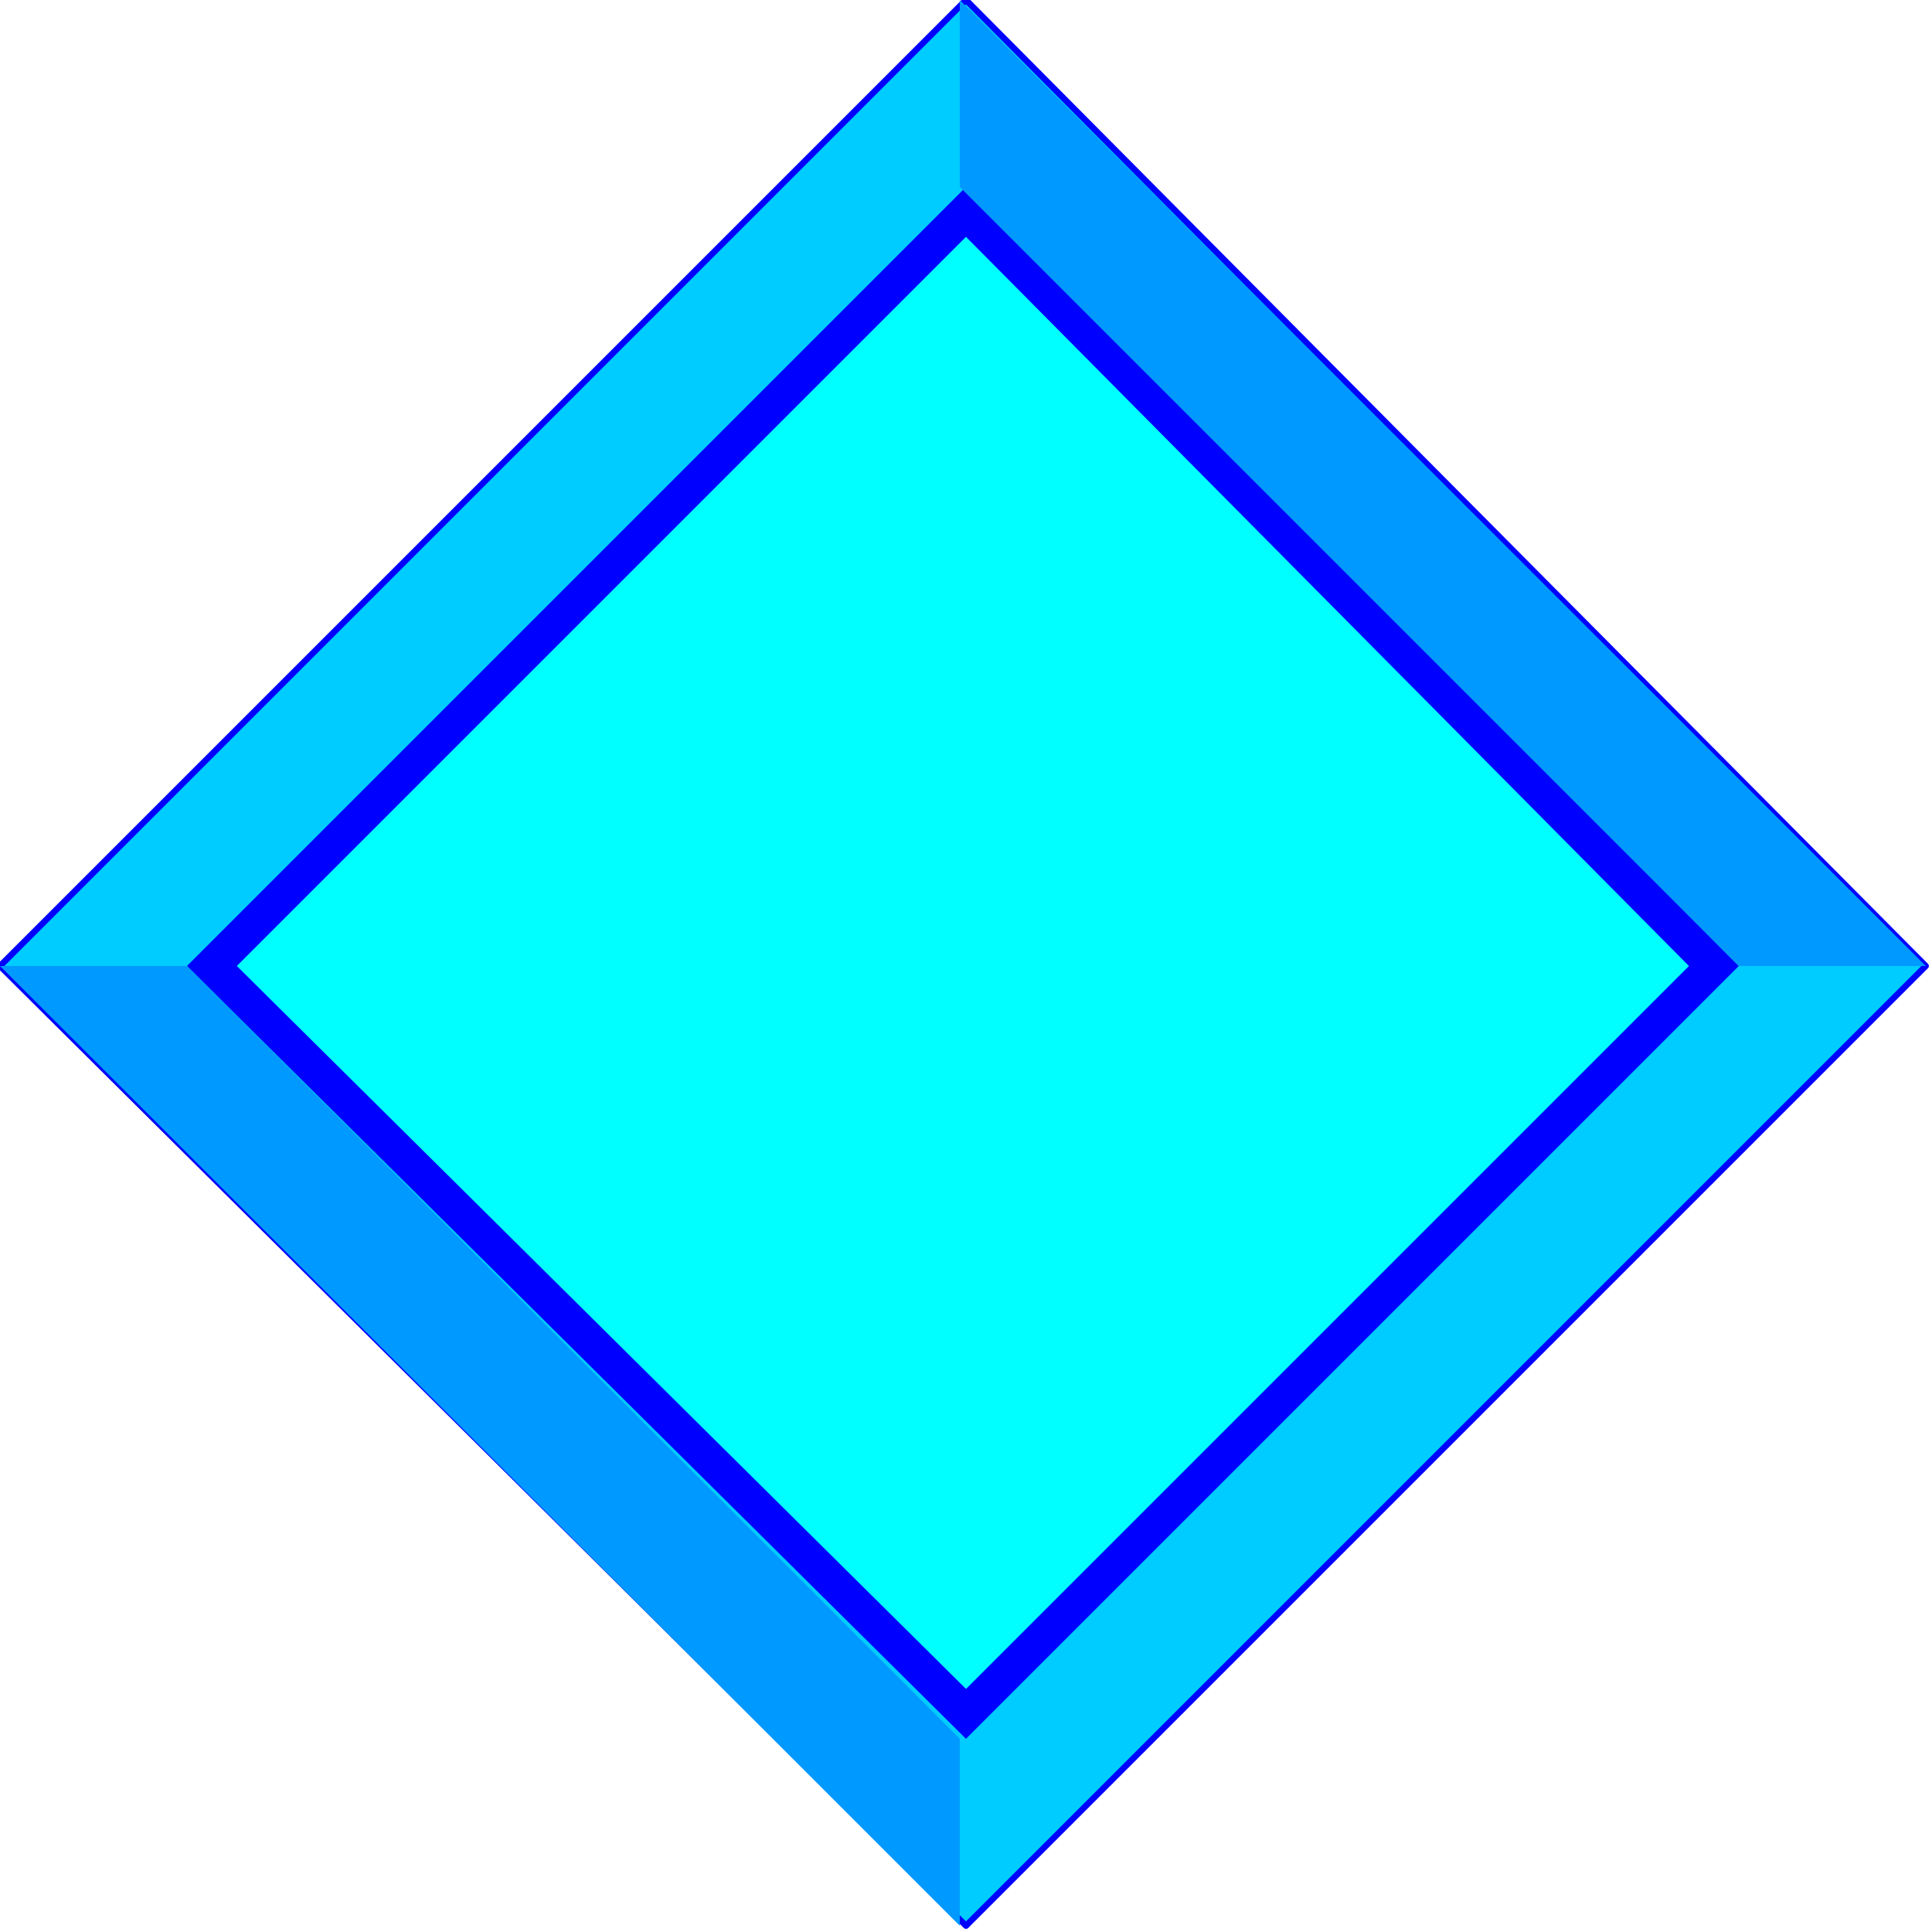 <?xml version="1.0" encoding="UTF-8" standalone="no"?>
<svg
   xmlns:dc="http://purl.org/dc/elements/1.1/"
   xmlns:cc="http://creativecommons.org/ns#"
   xmlns:rdf="http://www.w3.org/1999/02/22-rdf-syntax-ns#"
   xmlns:svg="http://www.w3.org/2000/svg"
   xmlns="http://www.w3.org/2000/svg"
   xmlns:sodipodi="http://sodipodi.sourceforge.net/DTD/sodipodi-0.dtd"
   xmlns:inkscape="http://www.inkscape.org/namespaces/inkscape"
   version="1.0"
   width="82.021mm"
   height="82.021mm"
   id="svg15"
   sodipodi:docname="BCKMC045.WMF">
  <sodipodi:namedview
     pagecolor="#ffffff"
     bordercolor="#666666"
     borderopacity="1"
     objecttolerance="10"
     gridtolerance="10"
     guidetolerance="10"
     inkscape:pageopacity="0"
     inkscape:pageshadow="2"
     inkscape:window-width="640"
     inkscape:window-height="480"
     id="namedview17" />
  <defs
     id="defs3">
    <pattern
       id="WMFhbasepattern"
       patternUnits="userSpaceOnUse"
       width="6"
       height="6"
       x="0"
       y="0" />
  </defs>
  <path
     style="fill:#00ccff;fill-rule:evenodd;fill-opacity:1;stroke:#0000ff;stroke-width:1px;stroke-linecap:round;stroke-linejoin:round;stroke-miterlimit:4;stroke-dasharray:none;stroke-opacity:1;"
     d="  M 0,155   L 155,309   L 309,155   L 155,0   L 0,155  z "
     id="path5" />
  <path
     style="fill:#0000ff;fill-rule:evenodd;fill-opacity:1;stroke:none;"
     d="  M 30,155   L 155,279   L 279,155   L 155,30   L 30,155  z "
     id="path7" />
  <path
     style="fill:#00ffff;fill-rule:evenodd;fill-opacity:1;stroke:none;"
     d="  M 38,155   L 155,271   L 271,155   L 155,38   L 38,155  z "
     id="path9" />
  <path
     style="fill:#0099ff;fill-rule:evenodd;fill-opacity:1;stroke:none;"
     d="  M 154,0   L 154,30   L 279,155   L 309,155   L 154,0  z "
     id="path11" />
  <path
     style="fill:#0099ff;fill-rule:evenodd;fill-opacity:1;stroke:none;"
     d="  M 0,155   L 30,155   L 154,279   L 154,309   L 0,155  z "
     id="path13" />
</svg>
